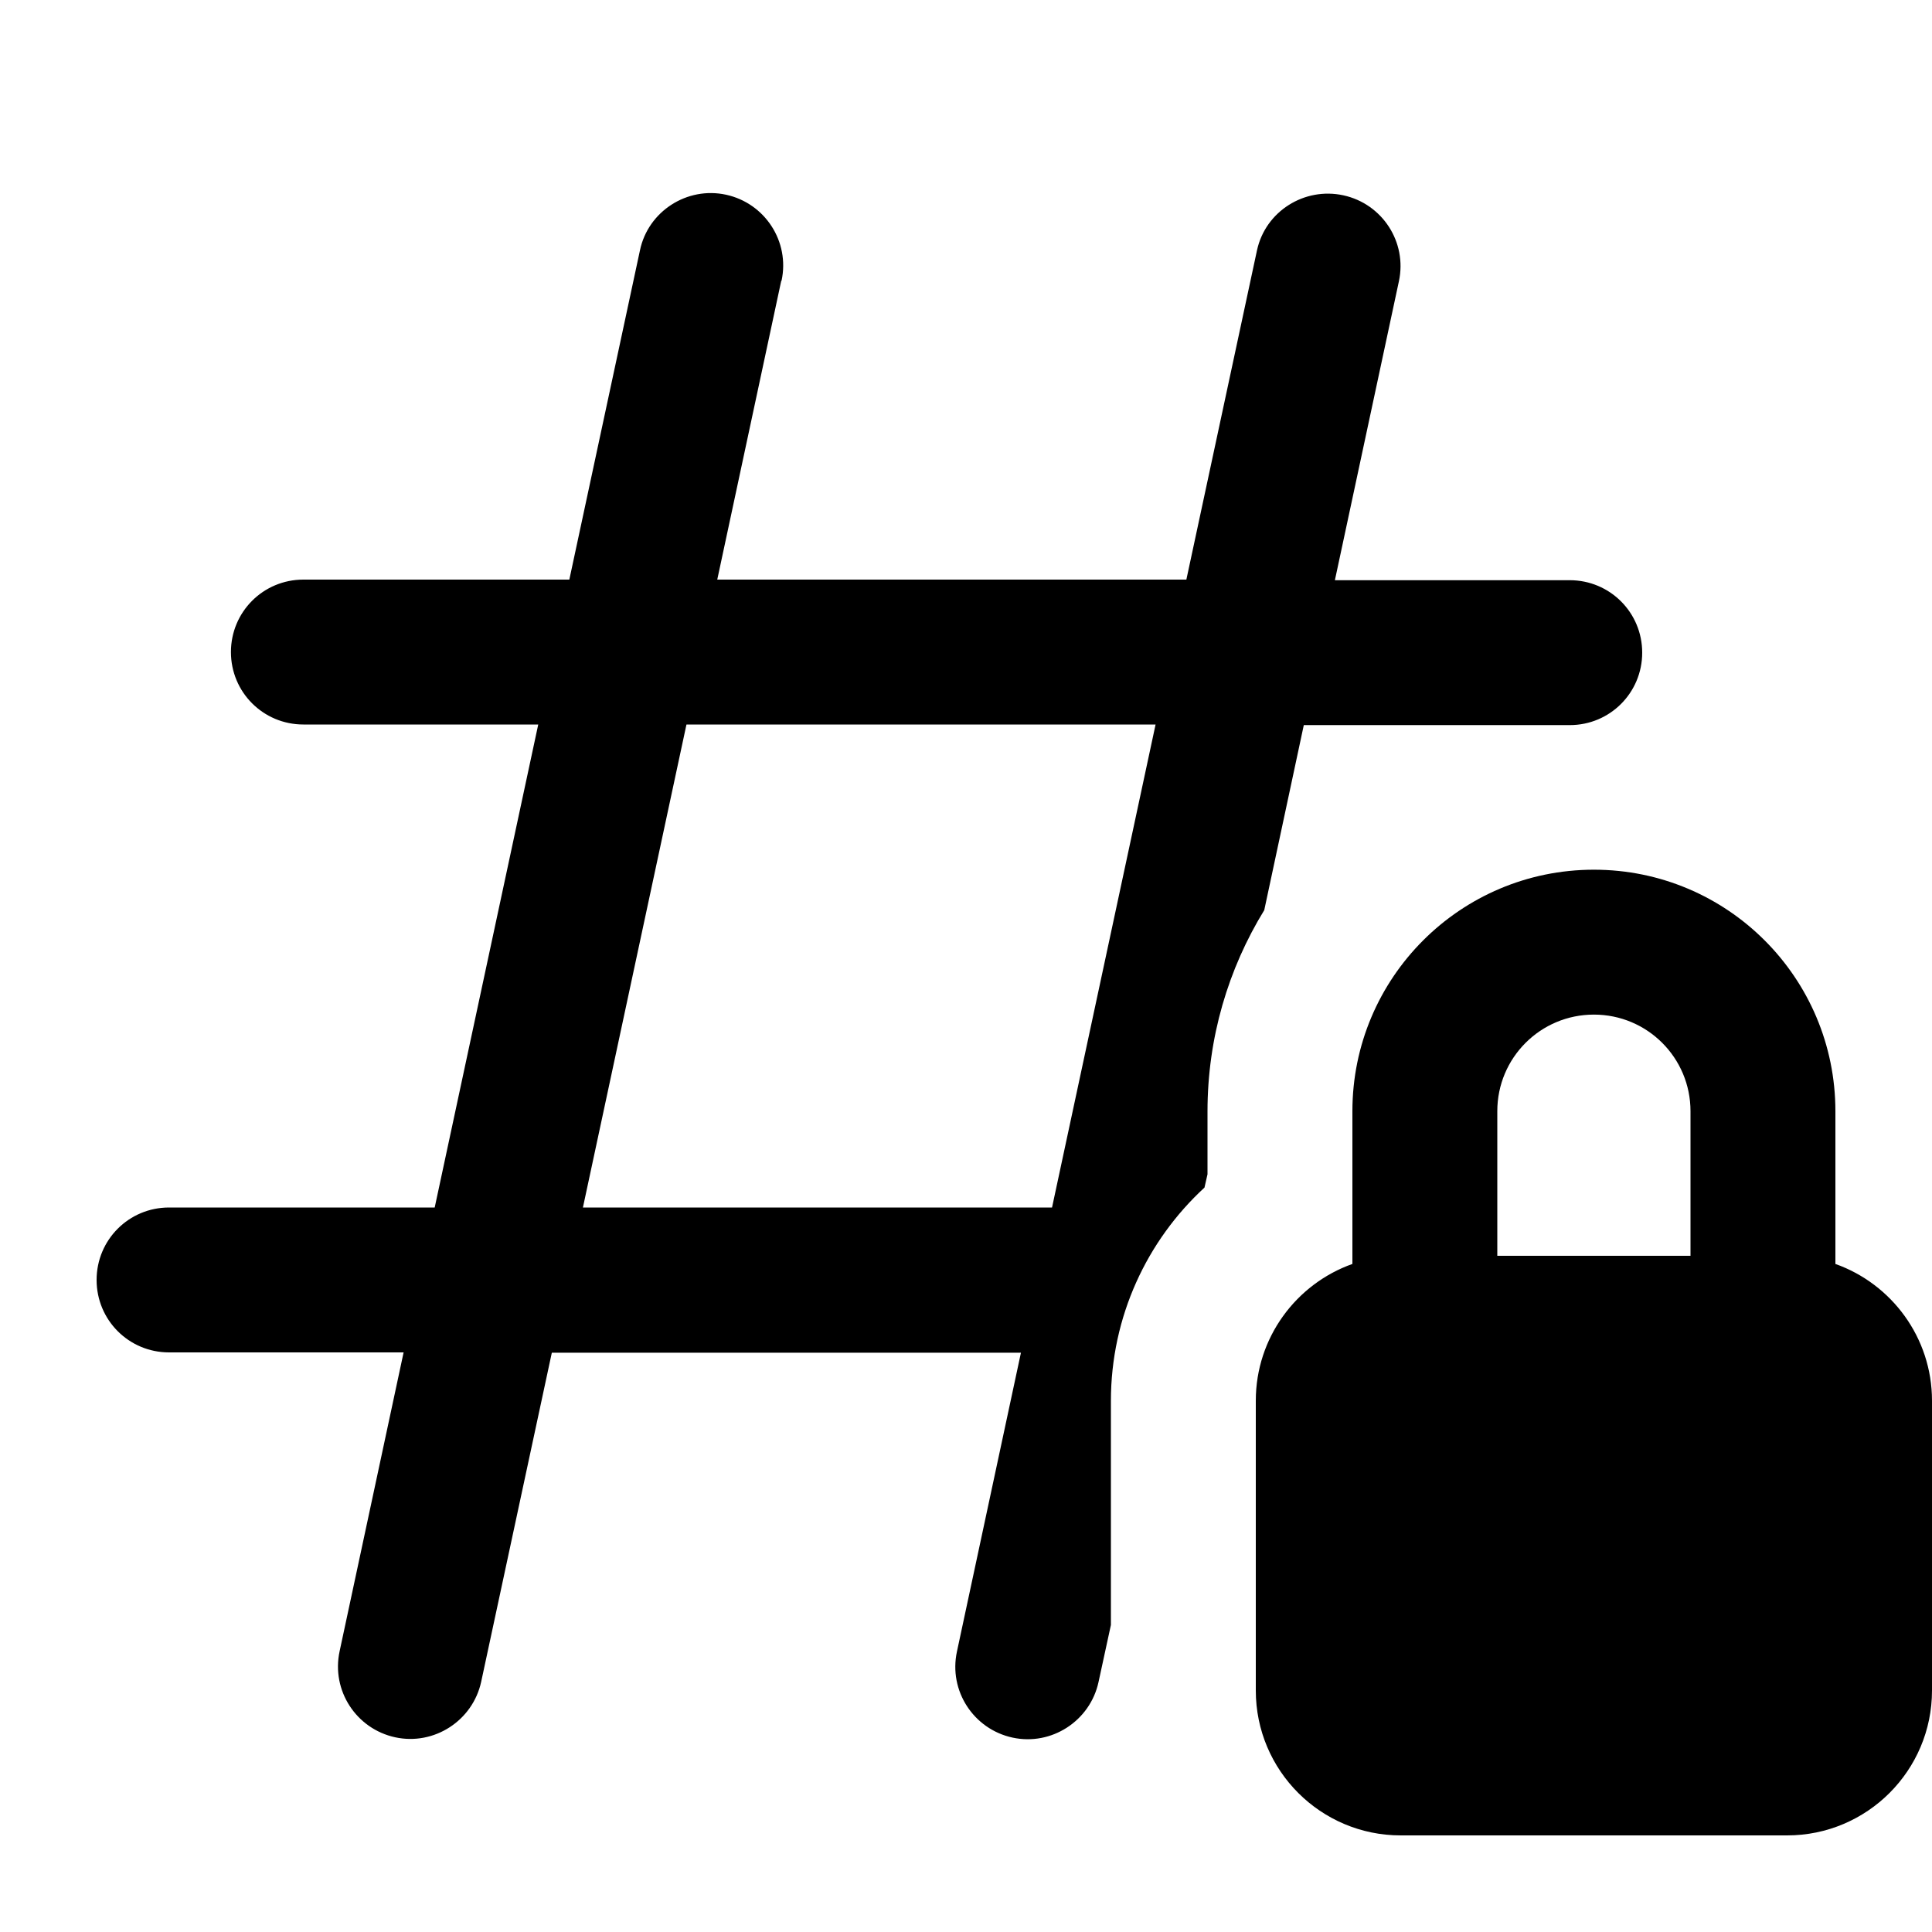 <svg xmlns="http://www.w3.org/2000/svg" viewBox="0 0 640 640"><!--! Font Awesome Pro 7.1.0 by @fontawesome - https://fontawesome.com License - https://fontawesome.com/license (Commercial License) Copyright 2025 Fonticons, Inc. --><path fill="currentColor" d="M258.9 93C261.7 80 253.4 67.3 240.5 64.5C227.6 61.7 214.7 70 212 82.9L188.6 192L100.5 192C87.2 192 76.5 202.7 76.5 216C76.5 229.3 87.2 240 100.5 240L178.3 240L144 400L56 400C42.7 400 32 410.7 32 424C32 437.3 42.7 448 56 448L133.7 448L112.5 547C109.7 560 118 572.7 130.9 575.5C143.8 578.3 156.6 570 159.4 557.1L182.8 448.1L338.2 448.1L317 547.1C314.2 560.1 322.5 572.8 335.4 575.6C348.3 578.4 361.1 570.1 363.9 557.2L368 538.3L368 464.1C368 436.1 380 410.9 399 393.4L400 389L400 368.2C400 343.7 406.9 320.9 418.8 301.5L431.9 240.2L520 240.2C533.3 240.2 544 229.5 544 216.2C544 202.9 533.3 192.2 520 192.2L442.2 192.2L463.4 93.2C466.2 80.2 457.9 67.5 445 64.7C432.1 61.9 419.2 70 416.4 82.9L393 192L237.6 192L258.8 93zM227.4 240L382.8 240L348.5 400L193.1 400L227.4 240zM560 368.1L560 416L496 416L496 368.1C496 350.4 510.3 336.1 528 336.1C545.7 336.1 560 350.4 560 368.1zM416 464L416 560C416 586.5 437.5 608 464 608L592 608C618.5 608 640 586.5 640 560L640 464C640 443.1 626.6 425.3 608 418.7L608 368.1C608 323.9 572.2 288.1 528 288.1C483.8 288.1 448 323.9 448 368.1L448 418.7C429.4 425.3 416 443.1 416 464z"/></svg>